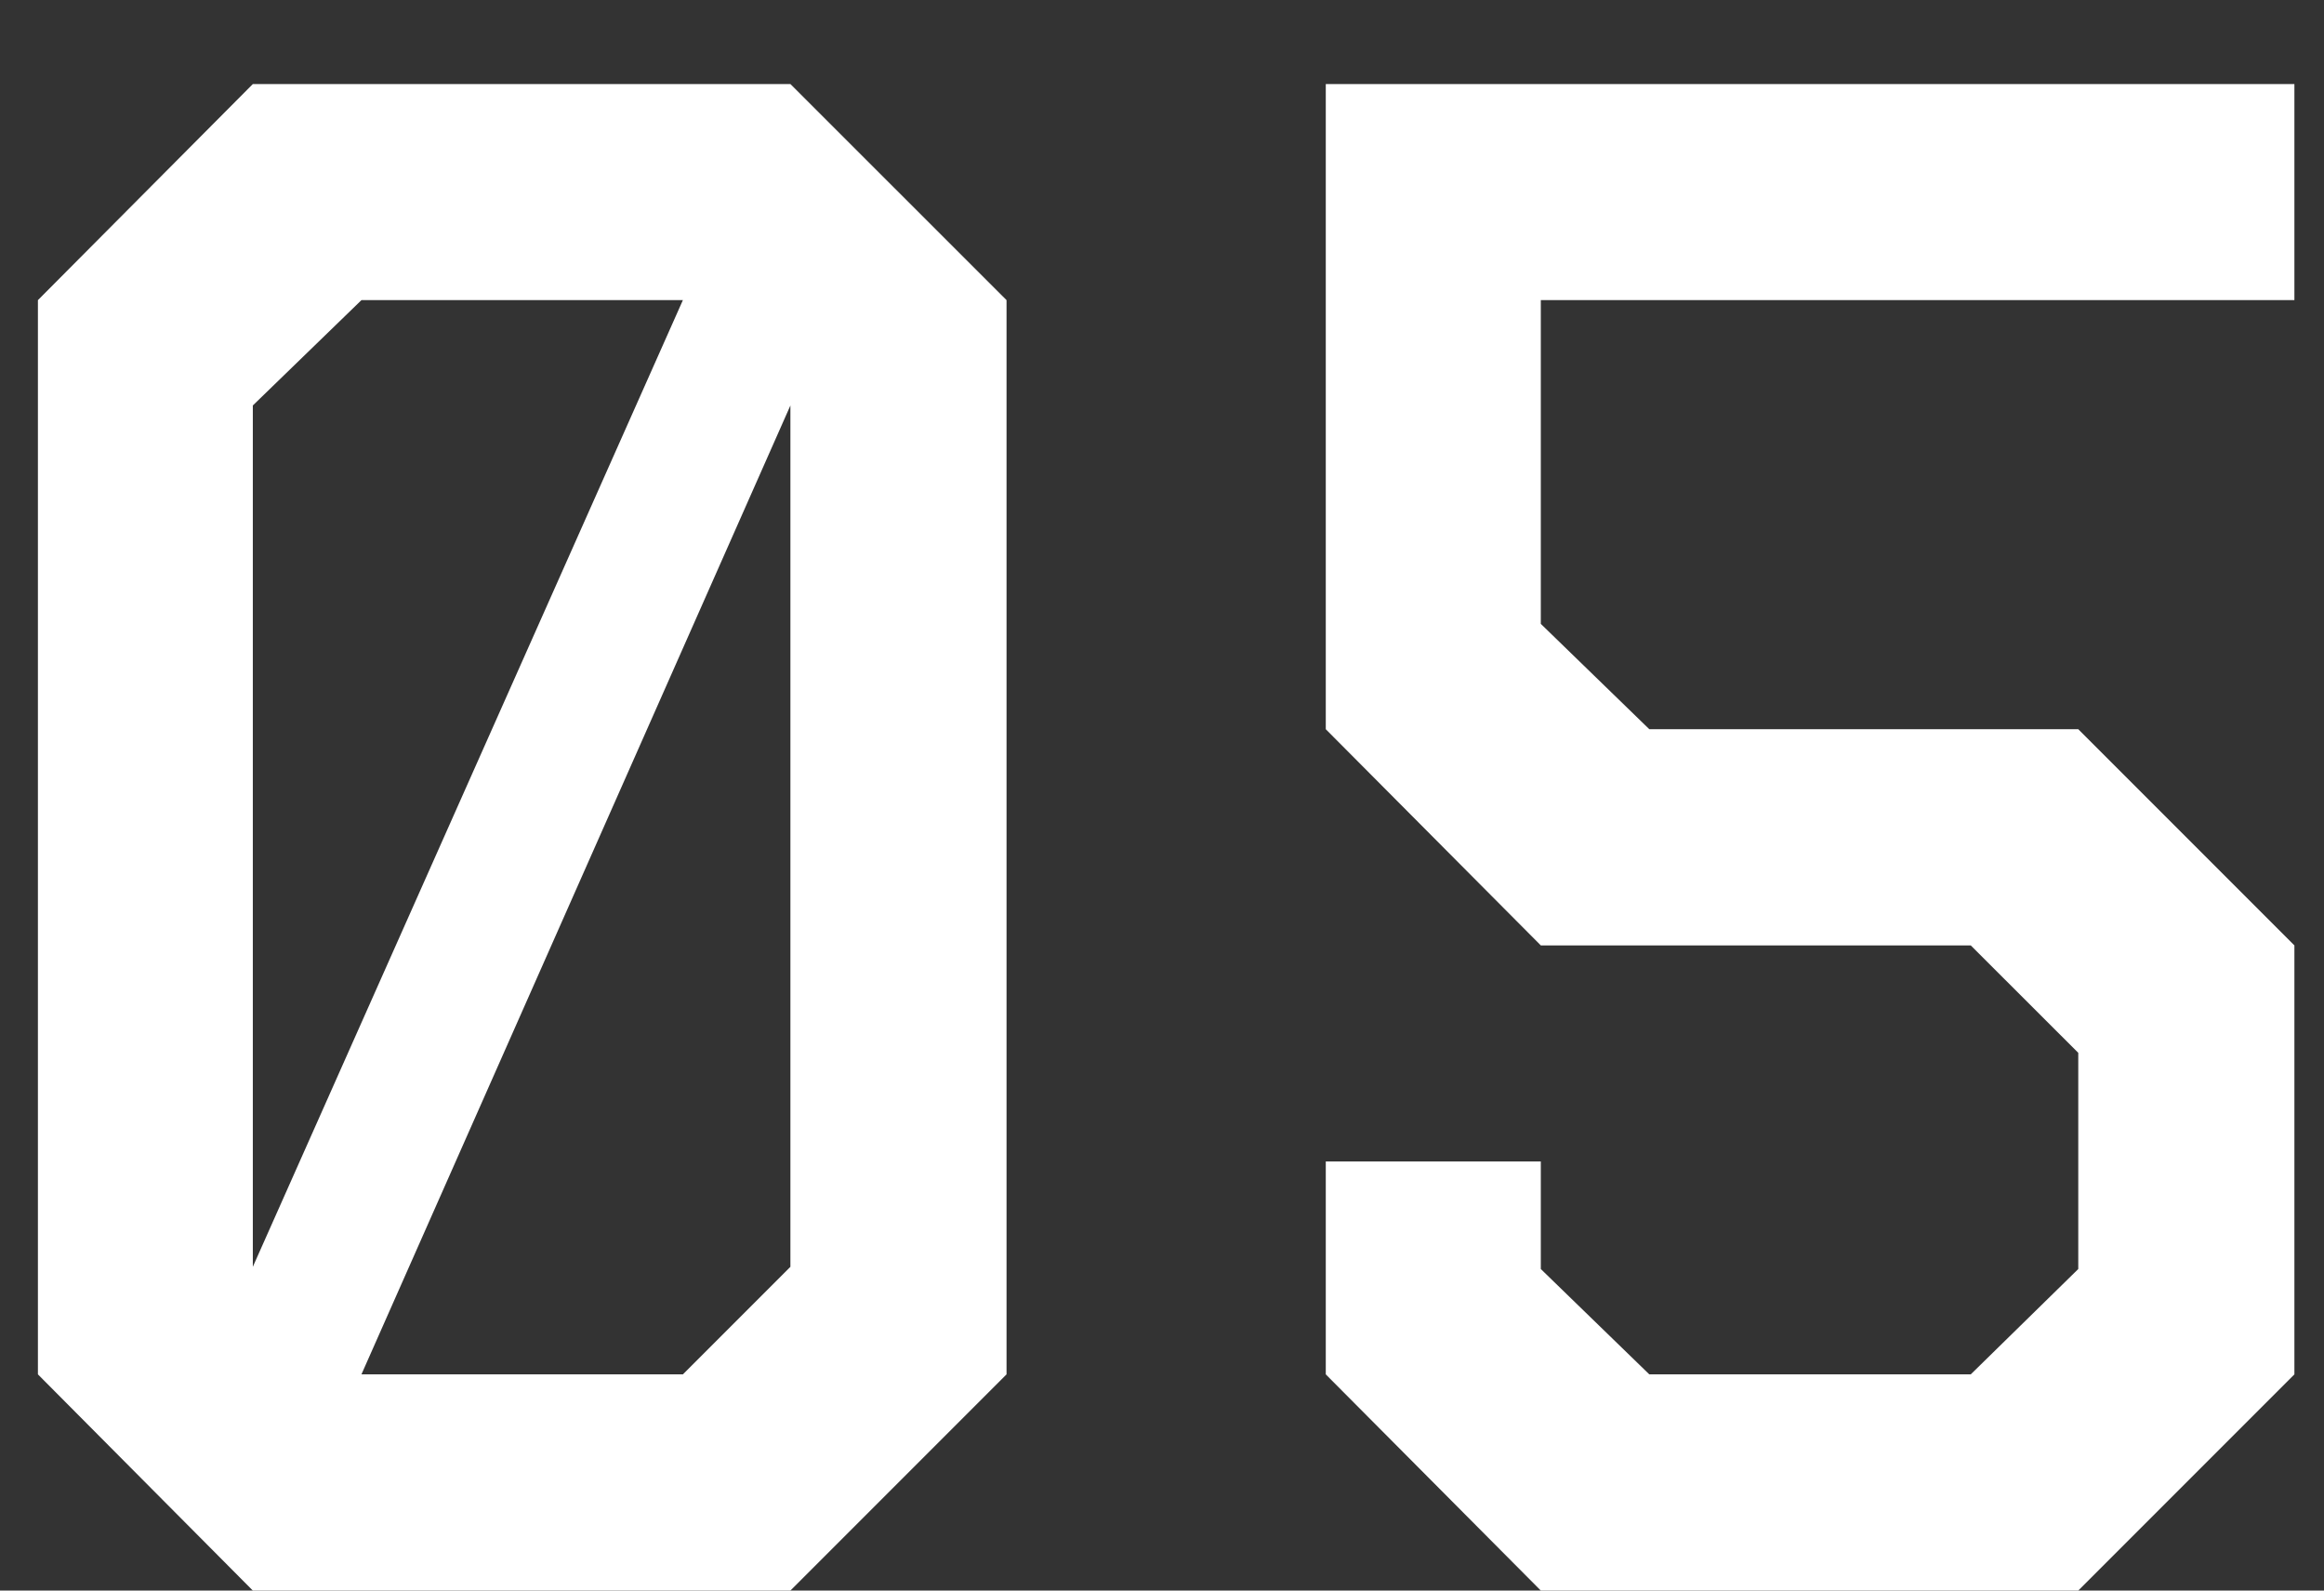 <?xml version="1.0" encoding="UTF-8"?> <svg xmlns="http://www.w3.org/2000/svg" width="19" height="13" viewBox="0 0 19 13" fill="none"><rect x="0" y="0" width="19" height="13" fill="#333333" stroke="none"/><path d="M0.31 2.453L2.067 0.687H6.462L8.229 2.453V11.233L6.462 13H2.067L0.31 11.233V2.453ZM5.583 2.453H2.955L2.067 3.314V10.354L5.583 2.453ZM2.955 11.233H5.583L6.462 10.354V3.314L2.955 11.233ZM18.758 2.453H12.597V5.099L13.484 5.96H16.991L18.758 7.727V11.233L16.991 13H12.597L10.839 11.233V9.493H12.597V10.372L13.484 11.233H16.112L16.991 10.372V8.605L16.112 7.727H12.597L10.839 5.96V0.687H16.991H18.758V2.453Z" fill="white"></path></svg> 